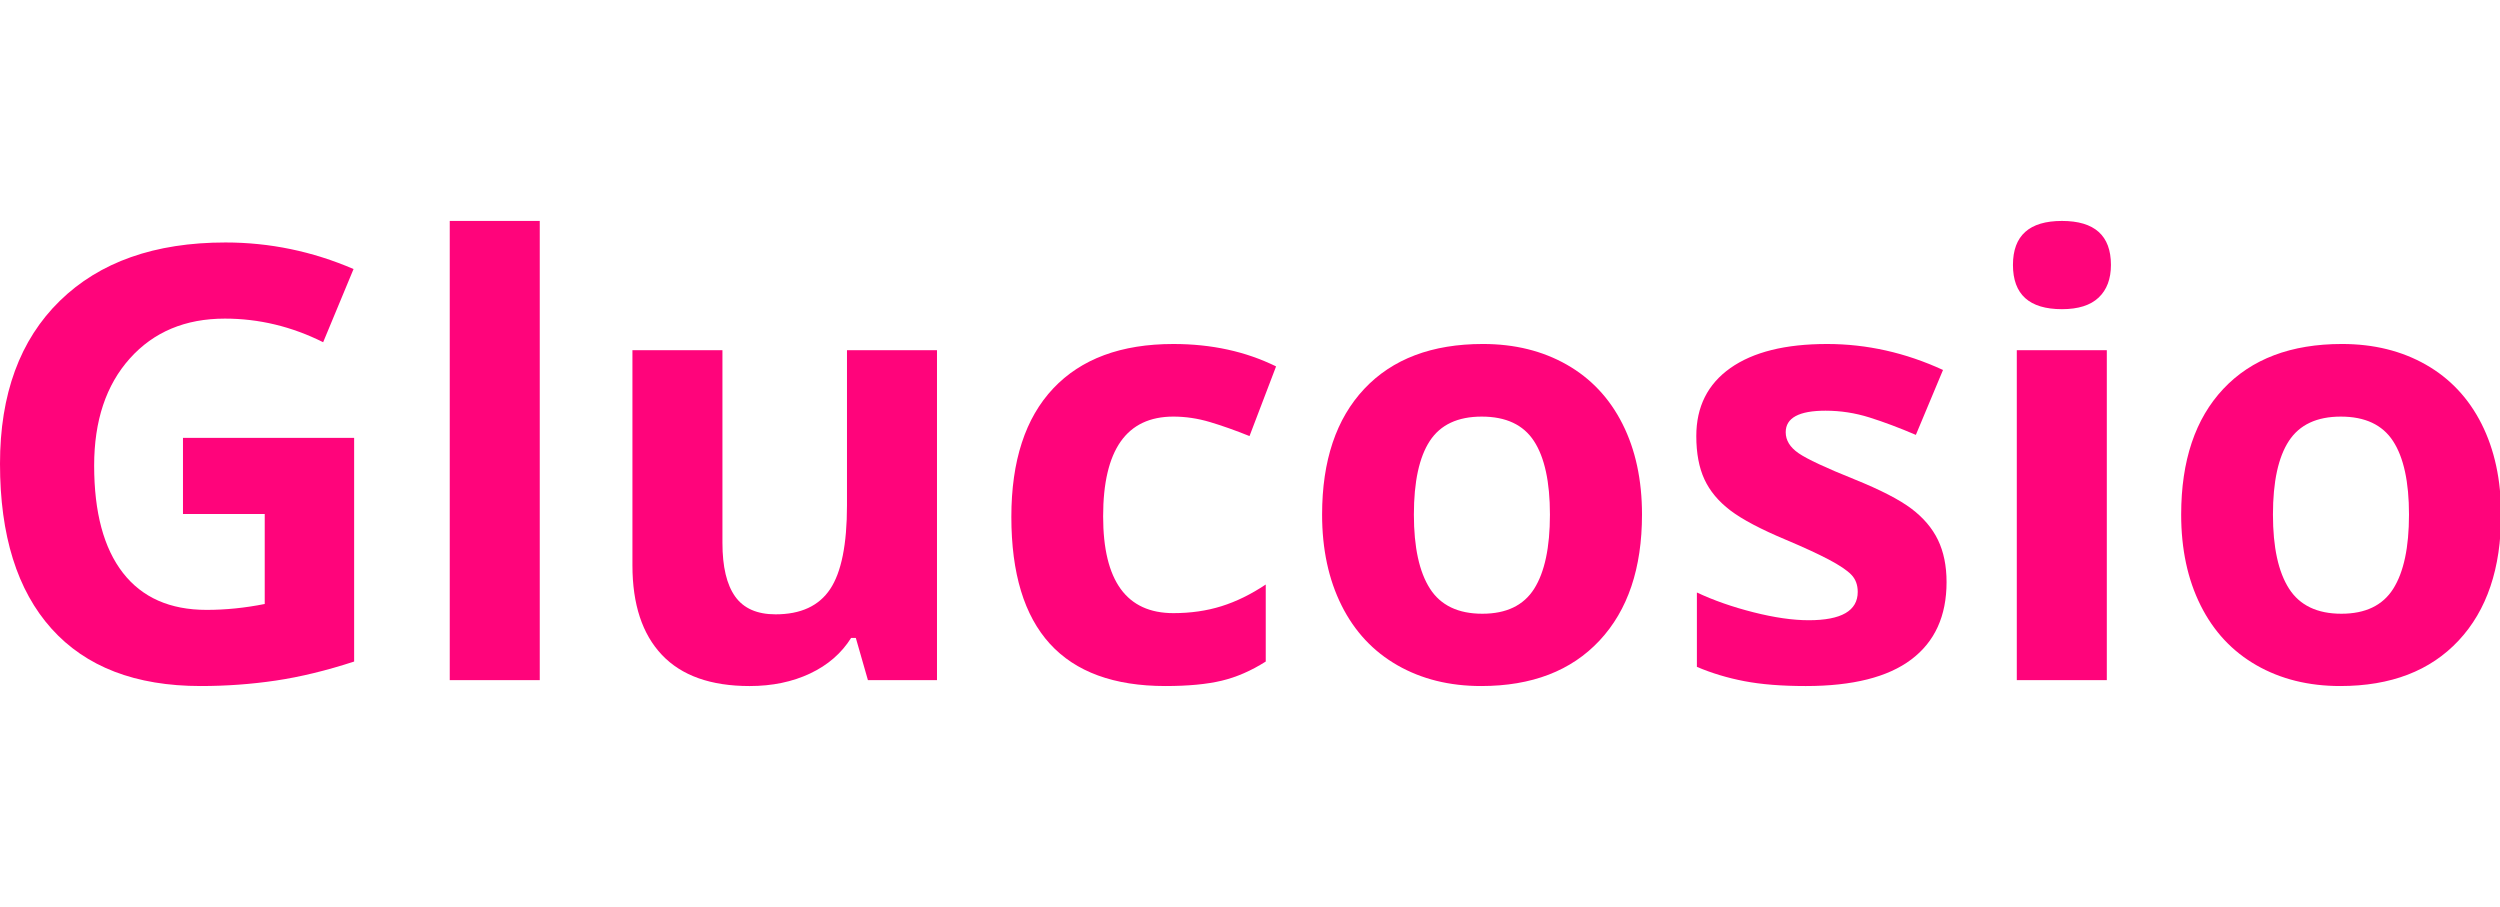 <?xml version="1.0" encoding="utf-8"?>
<!-- Generator: Adobe Illustrator 17.0.0, SVG Export Plug-In . SVG Version: 6.00 Build 0)  -->
<!DOCTYPE svg PUBLIC "-//W3C//DTD SVG 1.1//EN" "http://www.w3.org/Graphics/SVG/1.1/DTD/svg11.dtd">
<svg version="1.1" id="Layer_1" xmlns="http://www.w3.org/2000/svg" xmlns:xlink="http://www.w3.org/1999/xlink" x="0px" y="0px"
	 width="277.139px" height="100.544px" viewBox="0 0 277.139 100.544" enable-background="new 0 0 277.139 100.544"
	 xml:space="preserve">
<g>
	<g>
		<path fill="#FF047B" d="M20.283,48.538h18.975v24.798c-3.075,1.003-5.97,1.707-8.686,2.11c-2.715,0.403-5.491,0.605-8.326,0.605
			c-7.219,0-12.732-2.121-16.538-6.363C1.902,65.447,0,59.356,0,51.417c0-7.721,2.208-13.74,6.625-18.059
			c4.417-4.318,10.54-6.478,18.37-6.478c4.907,0,9.64,0.981,14.198,2.944l-3.37,8.113c-3.49-1.745-7.121-2.617-10.894-2.617
			c-4.384,0-7.896,1.472-10.534,4.417c-2.639,2.944-3.958,6.903-3.958,11.875c0,5.191,1.063,9.155,3.189,11.892
			c2.127,2.737,5.218,4.105,9.275,4.105c2.115,0,4.264-0.218,6.445-0.654v-9.978h-9.062V48.538z"/>
		<path fill="#FF047B" d="M59.835,75.397h-9.978V24.493h9.978V75.397z"/>
		<path fill="#FF047B" d="M96.214,75.397l-1.341-4.678H94.35c-1.069,1.701-2.584,3.016-4.547,3.942
			c-1.963,0.927-4.199,1.391-6.707,1.391c-4.297,0-7.536-1.15-9.716-3.451c-2.181-2.301-3.271-5.611-3.271-9.929V38.822h9.978
			v21.363c0,2.639,0.469,4.619,1.407,5.938c0.938,1.32,2.432,1.979,4.482,1.979c2.792,0,4.809-0.932,6.052-2.797
			c1.243-1.864,1.865-4.956,1.865-9.274V38.822h9.978v36.575H96.214z"/>
		<path fill="#FF047B" d="M129.191,76.051c-11.385,0-17.077-6.249-17.077-18.746c0-6.216,1.548-10.964,4.646-14.248
			c3.097-3.282,7.535-4.923,13.315-4.923c4.231,0,8.026,0.829,11.385,2.486l-2.944,7.721c-1.57-0.632-3.032-1.15-4.384-1.554
			c-1.353-0.403-2.705-0.605-4.057-0.605c-5.191,0-7.786,3.686-7.786,11.058c0,7.154,2.595,10.73,7.786,10.73
			c1.919,0,3.697-0.256,5.333-0.769c1.636-0.512,3.271-1.313,4.907-2.404v8.539c-1.614,1.025-3.245,1.734-4.891,2.126
			C133.776,75.855,131.699,76.051,129.191,76.051z"/>
		<path fill="#FF047B" d="M182.025,57.044c0,5.954-1.57,10.611-4.711,13.969c-3.141,3.359-7.514,5.038-13.119,5.038
			c-3.512,0-6.608-0.769-9.291-2.307c-2.683-1.537-4.744-3.746-6.183-6.625s-2.159-6.237-2.159-10.076
			c0-5.976,1.559-10.621,4.678-13.937c3.119-3.315,7.502-4.973,13.151-4.973c3.511,0,6.608,0.764,9.291,2.29
			c2.683,1.527,4.744,3.719,6.183,6.576C181.306,49.858,182.025,53.206,182.025,57.044z M156.737,57.044
			c0,3.621,0.594,6.358,1.783,8.211c1.188,1.854,3.125,2.781,5.807,2.781c2.661,0,4.574-0.921,5.742-2.764
			c1.166-1.843,1.75-4.585,1.75-8.228c0-3.62-0.589-6.335-1.767-8.146c-1.178-1.81-3.108-2.715-5.791-2.715
			c-2.661,0-4.58,0.9-5.758,2.699C157.326,50.681,156.737,53.402,156.737,57.044z"/>
		<path fill="#FF047B" d="M215.787,64.536c0,3.751-1.304,6.608-3.909,8.571c-2.607,1.963-6.505,2.944-11.696,2.944
			c-2.661,0-4.929-0.18-6.805-0.54c-1.876-0.359-3.631-0.888-5.267-1.586v-8.244c1.854,0.873,3.942,1.603,6.265,2.192
			c2.323,0.589,4.368,0.883,6.134,0.883c3.62,0,5.431-1.047,5.431-3.141c0-0.785-0.24-1.423-0.72-1.914
			c-0.48-0.491-1.309-1.047-2.486-1.669c-1.178-0.621-2.748-1.346-4.711-2.175c-2.813-1.178-4.88-2.268-6.2-3.271
			c-1.32-1.003-2.279-2.153-2.879-3.452c-0.6-1.297-0.899-2.895-0.899-4.792c0-3.25,1.26-5.763,3.778-7.541
			c2.52-1.777,6.09-2.667,10.714-2.667c4.405,0,8.691,0.96,12.857,2.879l-3.01,7.197c-1.832-0.785-3.544-1.428-5.136-1.93
			c-1.592-0.501-3.217-0.752-4.875-0.752c-2.944,0-4.417,0.796-4.417,2.388c0,0.895,0.474,1.668,1.423,2.323
			c0.948,0.654,3.026,1.625,6.232,2.912c2.857,1.156,4.951,2.236,6.282,3.239c1.329,1.003,2.311,2.159,2.943,3.468
			S215.787,62.726,215.787,64.536z"/>
		<path fill="#FF047B" d="M223.147,29.367c0-3.25,1.811-4.875,5.432-4.875c3.619,0,5.43,1.625,5.43,4.875
			c0,1.549-0.452,2.754-1.357,3.615c-0.905,0.862-2.263,1.292-4.072,1.292C224.958,34.274,223.147,32.639,223.147,29.367z
			 M233.552,75.397h-9.979V38.822h9.979V75.397z"/>
		<path fill="#FF047B" d="M277.258,57.044c0,5.954-1.57,10.611-4.711,13.969c-3.141,3.359-7.514,5.038-13.119,5.038
			c-3.512,0-6.607-0.769-9.291-2.307c-2.682-1.537-4.743-3.746-6.183-6.625s-2.159-6.237-2.159-10.076
			c0-5.976,1.559-10.621,4.678-13.937c3.119-3.315,7.503-4.973,13.152-4.973c3.511,0,6.607,0.764,9.291,2.29
			c2.682,1.527,4.743,3.719,6.183,6.576C276.538,49.858,277.258,53.206,277.258,57.044z M251.969,57.044
			c0,3.621,0.595,6.358,1.783,8.211c1.188,1.854,3.125,2.781,5.807,2.781c2.661,0,4.575-0.921,5.742-2.764
			c1.166-1.843,1.75-4.585,1.75-8.228c0-3.62-0.589-6.335-1.767-8.146c-1.178-1.81-3.108-2.715-5.79-2.715
			c-2.662,0-4.58,0.9-5.758,2.699C252.559,50.681,251.969,53.402,251.969,57.044z"/>
	</g>
</g>
</svg>
